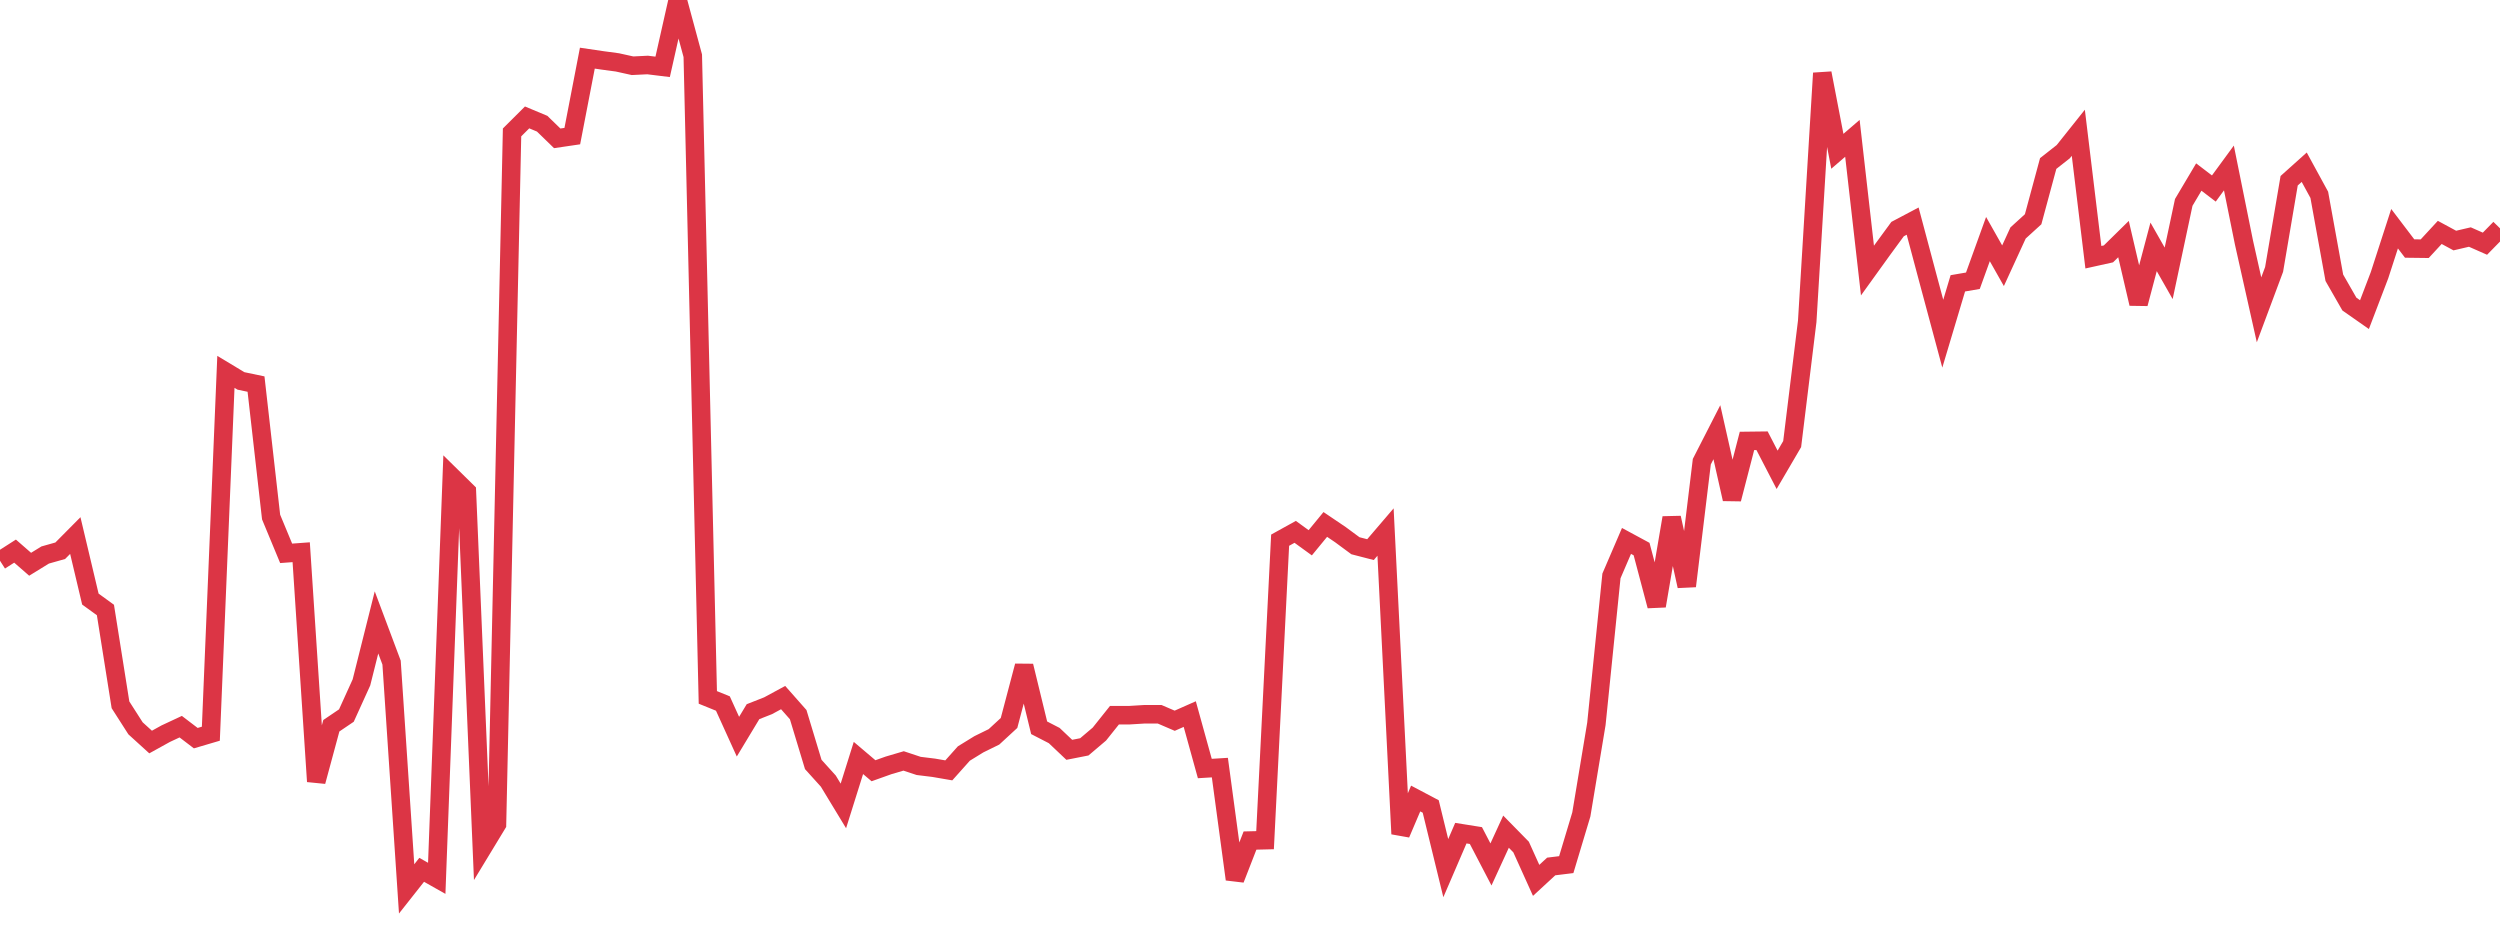 <?xml version="1.0" standalone="no"?>
<!DOCTYPE svg PUBLIC "-//W3C//DTD SVG 1.1//EN" "http://www.w3.org/Graphics/SVG/1.1/DTD/svg11.dtd">
<svg width="135" height="50" viewBox="0 0 135 50" preserveAspectRatio="none" class="sparkline" xmlns="http://www.w3.org/2000/svg"
xmlns:xlink="http://www.w3.org/1999/xlink"><path  class="sparkline--line" d="M 0 30.28 L 0 30.28 L 0.813 29.76 L 1.627 30.47 L 2.44 29.97 L 3.253 29.74 L 4.066 28.92 L 4.88 32.35 L 5.693 32.94 L 6.506 38.06 L 7.319 39.33 L 8.133 40.07 L 8.946 39.62 L 9.759 39.24 L 10.572 39.86 L 11.386 39.62 L 12.199 20.08 L 13.012 20.57 L 13.825 20.74 L 14.639 27.92 L 15.452 29.88 L 16.265 29.82 L 17.078 42.2 L 17.892 39.19 L 18.705 38.64 L 19.518 36.85 L 20.331 33.61 L 21.145 35.78 L 21.958 48 L 22.771 46.97 L 23.584 47.43 L 24.398 25.74 L 25.211 26.54 L 26.024 45.85 L 26.837 44.51 L 27.651 7.15 L 28.464 6.34 L 29.277 6.68 L 30.09 7.47 L 30.904 7.35 L 31.717 3.14 L 32.53 3.26 L 33.343 3.37 L 34.157 3.55 L 34.97 3.51 L 35.783 3.61 L 36.596 0 L 37.41 3.01 L 38.223 37.66 L 39.036 37.99 L 39.849 39.78 L 40.663 38.43 L 41.476 38.11 L 42.289 37.67 L 43.102 38.59 L 43.916 41.28 L 44.729 42.18 L 45.542 43.52 L 46.355 40.93 L 47.169 41.62 L 47.982 41.33 L 48.795 41.09 L 49.608 41.36 L 50.422 41.46 L 51.235 41.6 L 52.048 40.69 L 52.861 40.19 L 53.675 39.79 L 54.488 39.04 L 55.301 35.96 L 56.114 39.3 L 56.928 39.72 L 57.741 40.49 L 58.554 40.33 L 59.367 39.64 L 60.181 38.62 L 60.994 38.62 L 61.807 38.57 L 62.62 38.57 L 63.434 38.92 L 64.247 38.56 L 65.06 41.5 L 65.873 41.45 L 66.687 47.48 L 67.5 45.39 L 68.313 45.37 L 69.127 29.17 L 69.94 28.72 L 70.753 29.31 L 71.566 28.32 L 72.38 28.87 L 73.193 29.47 L 74.006 29.68 L 74.819 28.73 L 75.633 45.03 L 76.446 43.12 L 77.259 43.55 L 78.072 46.88 L 78.886 44.99 L 79.699 45.12 L 80.512 46.68 L 81.325 44.91 L 82.139 45.74 L 82.952 47.54 L 83.765 46.79 L 84.578 46.69 L 85.392 43.98 L 86.205 39.09 L 87.018 31.1 L 87.831 29.21 L 88.645 29.65 L 89.458 32.72 L 90.271 27.96 L 91.084 31.65 L 91.898 24.93 L 92.711 23.34 L 93.524 26.95 L 94.337 23.81 L 95.151 23.8 L 95.964 25.37 L 96.777 23.98 L 97.59 17.35 L 98.404 3.95 L 99.217 8.17 L 100.03 7.47 L 100.843 14.61 L 101.657 13.48 L 102.47 12.37 L 103.283 11.94 L 104.096 14.99 L 104.91 18.02 L 105.723 15.3 L 106.536 15.16 L 107.349 12.91 L 108.163 14.35 L 108.976 12.58 L 109.789 11.84 L 110.602 8.83 L 111.416 8.19 L 112.229 7.17 L 113.042 13.89 L 113.855 13.71 L 114.669 12.91 L 115.482 16.4 L 116.295 13.33 L 117.108 14.76 L 117.922 10.93 L 118.735 9.56 L 119.548 10.18 L 120.361 9.07 L 121.175 13.1 L 121.988 16.73 L 122.801 14.55 L 123.614 9.76 L 124.428 9.03 L 125.241 10.52 L 126.054 15 L 126.867 16.42 L 127.681 16.99 L 128.494 14.86 L 129.307 12.35 L 130.12 13.42 L 130.934 13.43 L 131.747 12.55 L 132.56 12.99 L 133.373 12.8 L 134.187 13.16 L 135 12.33" fill="none" stroke-width="1" stroke="#dc3545"></path></svg>